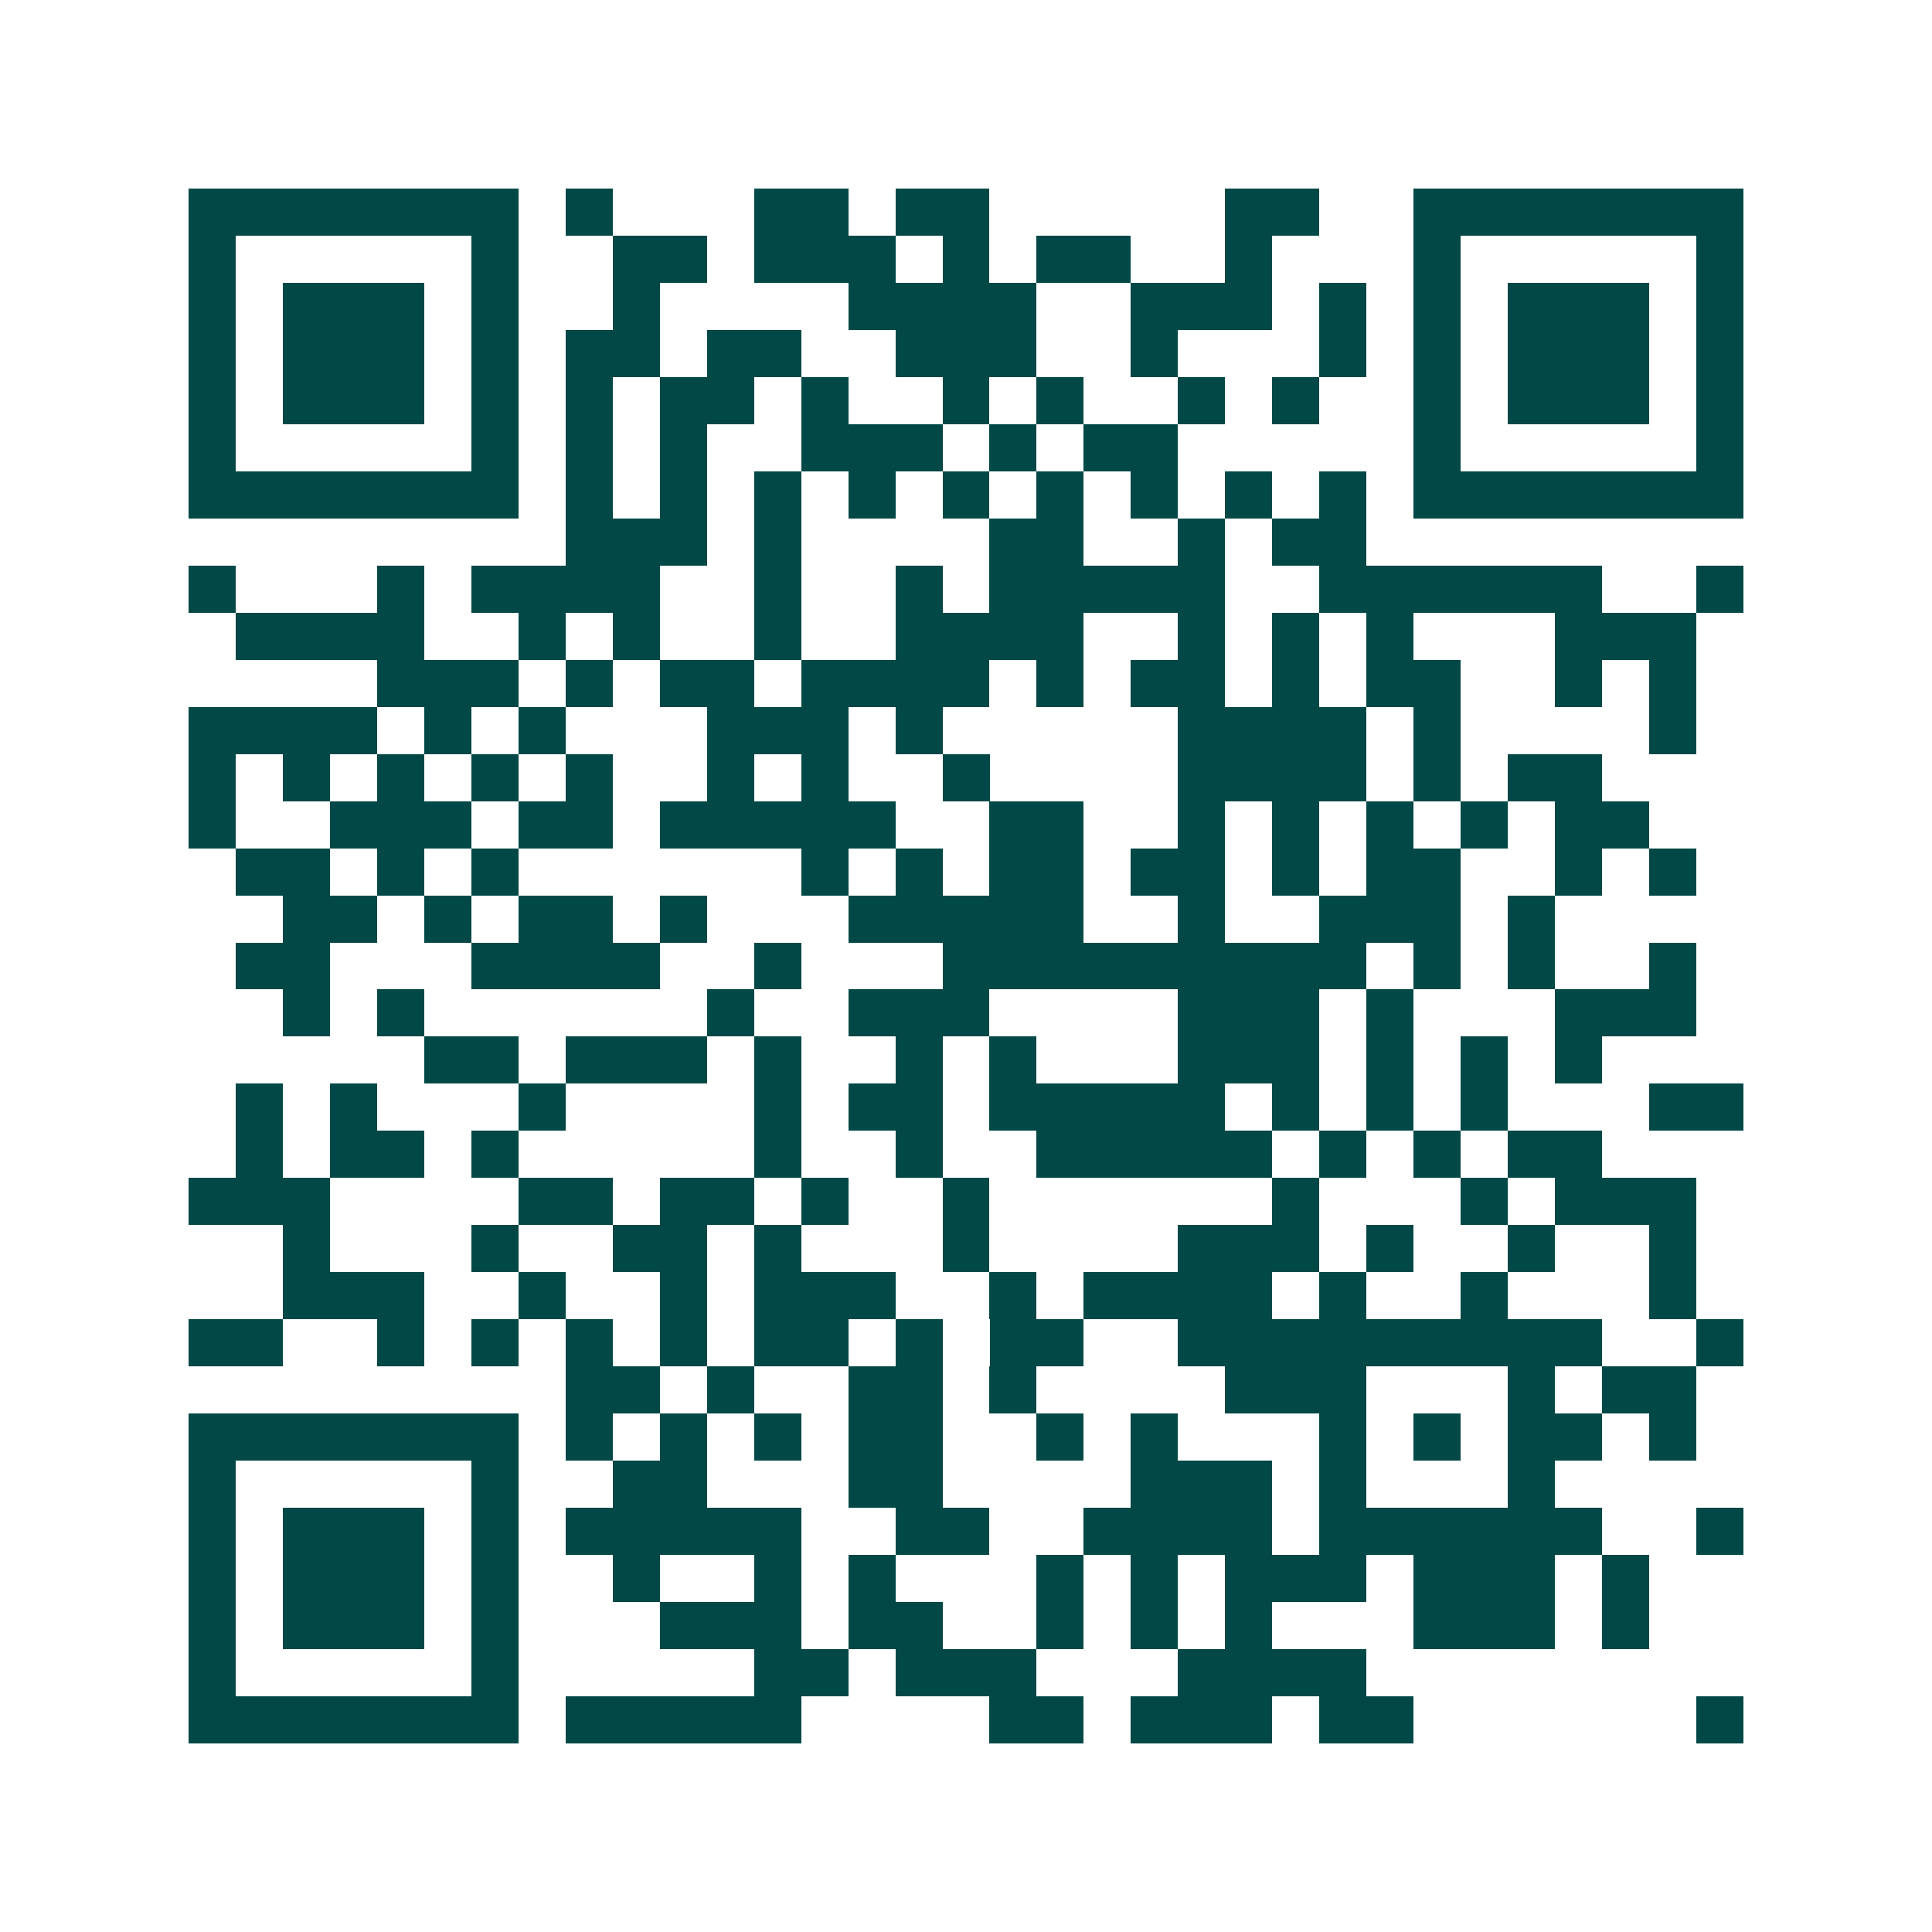 <svg xmlns="http://www.w3.org/2000/svg" width="200" height="200" viewBox="0 0 41 41" shape-rendering="crispEdges"><path fill="#ffffff" d="M0 0h41v41H0z"/><path stroke="#014847" d="M4 4.5h7m1 0h1m3 0h2m1 0h2m5 0h2m2 0h7M4 5.5h1m5 0h1m2 0h2m1 0h3m1 0h1m1 0h2m2 0h1m3 0h1m5 0h1M4 6.5h1m1 0h3m1 0h1m2 0h1m4 0h4m2 0h3m1 0h1m1 0h1m1 0h3m1 0h1M4 7.5h1m1 0h3m1 0h1m1 0h2m1 0h2m2 0h3m2 0h1m3 0h1m1 0h1m1 0h3m1 0h1M4 8.5h1m1 0h3m1 0h1m1 0h1m1 0h2m1 0h1m2 0h1m1 0h1m2 0h1m1 0h1m2 0h1m1 0h3m1 0h1M4 9.5h1m5 0h1m1 0h1m1 0h1m2 0h3m1 0h1m1 0h2m5 0h1m5 0h1M4 10.5h7m1 0h1m1 0h1m1 0h1m1 0h1m1 0h1m1 0h1m1 0h1m1 0h1m1 0h1m1 0h7M12 11.5h3m1 0h1m4 0h2m2 0h1m1 0h2M4 12.5h1m3 0h1m1 0h4m2 0h1m2 0h1m1 0h5m2 0h6m2 0h1M5 13.5h4m2 0h1m1 0h1m2 0h1m2 0h4m2 0h1m1 0h1m1 0h1m3 0h3M8 14.5h3m1 0h1m1 0h2m1 0h4m1 0h1m1 0h2m1 0h1m1 0h2m2 0h1m1 0h1M4 15.5h4m1 0h1m1 0h1m3 0h3m1 0h1m5 0h4m1 0h1m4 0h1M4 16.5h1m1 0h1m1 0h1m1 0h1m1 0h1m2 0h1m1 0h1m2 0h1m4 0h4m1 0h1m1 0h2M4 17.5h1m2 0h3m1 0h2m1 0h5m2 0h2m2 0h1m1 0h1m1 0h1m1 0h1m1 0h2M5 18.5h2m1 0h1m1 0h1m6 0h1m1 0h1m1 0h2m1 0h2m1 0h1m1 0h2m2 0h1m1 0h1M6 19.5h2m1 0h1m1 0h2m1 0h1m3 0h5m2 0h1m2 0h3m1 0h1M5 20.5h2m3 0h4m2 0h1m3 0h9m1 0h1m1 0h1m2 0h1M6 21.5h1m1 0h1m6 0h1m2 0h3m4 0h3m1 0h1m3 0h3M9 22.5h2m1 0h3m1 0h1m2 0h1m1 0h1m3 0h3m1 0h1m1 0h1m1 0h1M5 23.5h1m1 0h1m3 0h1m4 0h1m1 0h2m1 0h5m1 0h1m1 0h1m1 0h1m3 0h2M5 24.5h1m1 0h2m1 0h1m5 0h1m2 0h1m2 0h5m1 0h1m1 0h1m1 0h2M4 25.5h3m4 0h2m1 0h2m1 0h1m2 0h1m6 0h1m3 0h1m1 0h3M6 26.5h1m3 0h1m2 0h2m1 0h1m3 0h1m4 0h3m1 0h1m2 0h1m2 0h1M6 27.5h3m2 0h1m2 0h1m1 0h3m2 0h1m1 0h4m1 0h1m2 0h1m3 0h1M4 28.5h2m2 0h1m1 0h1m1 0h1m1 0h1m1 0h2m1 0h1m1 0h2m2 0h9m2 0h1M12 29.5h2m1 0h1m2 0h2m1 0h1m4 0h3m3 0h1m1 0h2M4 30.5h7m1 0h1m1 0h1m1 0h1m1 0h2m2 0h1m1 0h1m3 0h1m1 0h1m1 0h2m1 0h1M4 31.5h1m5 0h1m2 0h2m3 0h2m4 0h3m1 0h1m3 0h1M4 32.5h1m1 0h3m1 0h1m1 0h5m2 0h2m2 0h4m1 0h6m2 0h1M4 33.5h1m1 0h3m1 0h1m2 0h1m2 0h1m1 0h1m3 0h1m1 0h1m1 0h3m1 0h3m1 0h1M4 34.5h1m1 0h3m1 0h1m3 0h3m1 0h2m2 0h1m1 0h1m1 0h1m3 0h3m1 0h1M4 35.5h1m5 0h1m5 0h2m1 0h3m3 0h4M4 36.5h7m1 0h5m4 0h2m1 0h3m1 0h2m6 0h1"/></svg>
